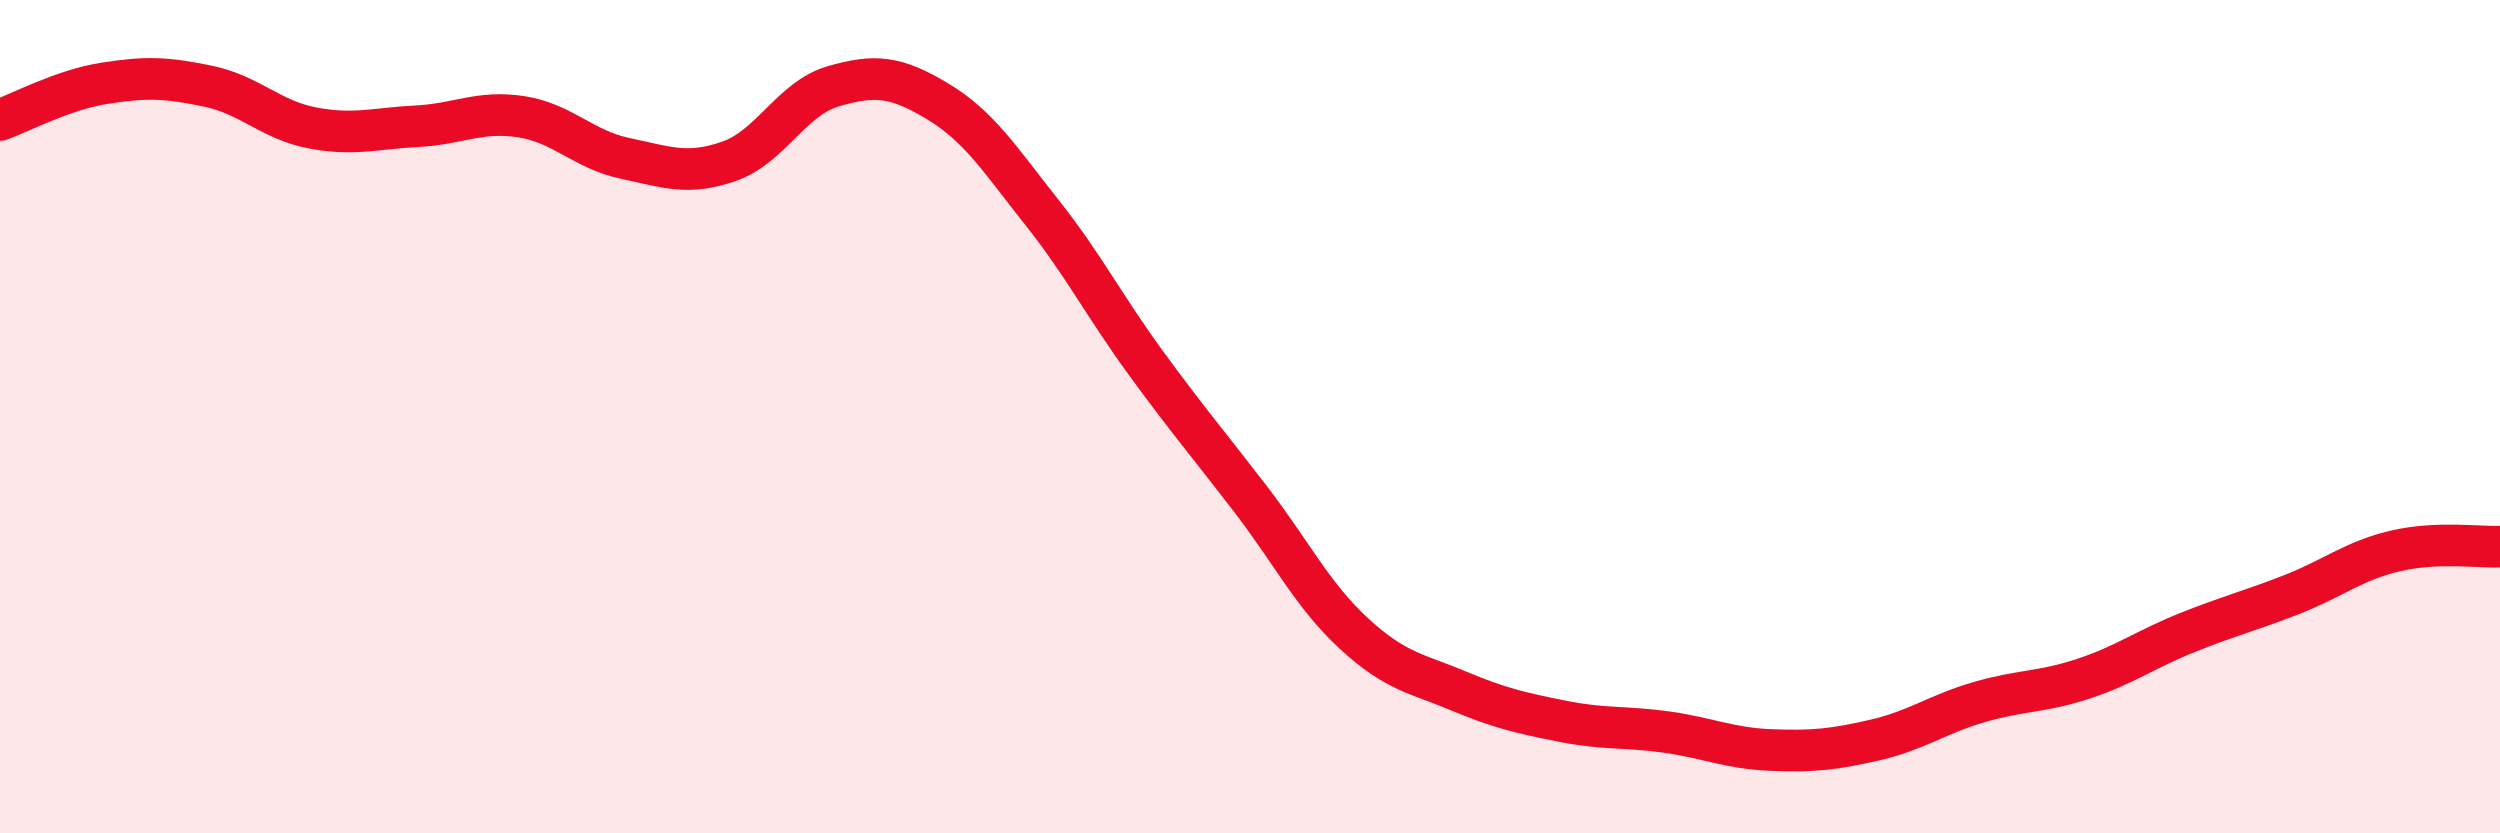 
    <svg width="60" height="20" viewBox="0 0 60 20" xmlns="http://www.w3.org/2000/svg">
      <path
        d="M 0,2.88 C 0.5,2.7 1.5,2.16 2.5,2 C 3.5,1.84 4,1.86 5,2.07 C 6,2.28 6.5,2.88 7.5,3.07 C 8.5,3.26 9,3.08 10,3.03 C 11,2.98 11.5,2.65 12.5,2.8 C 13.5,2.95 14,3.59 15,3.8 C 16,4.01 16.5,4.22 17.5,3.87 C 18.5,3.52 19,2.36 20,2.07 C 21,1.78 21.5,1.83 22.5,2.43 C 23.5,3.03 24,3.83 25,5.09 C 26,6.35 26.5,7.34 27.5,8.71 C 28.5,10.08 29,10.66 30,11.96 C 31,13.26 31.5,14.29 32.5,15.21 C 33.5,16.13 34,16.16 35,16.58 C 36,17 36.5,17.11 37.5,17.31 C 38.5,17.51 39,17.43 40,17.57 C 41,17.71 41.5,17.96 42.5,18 C 43.5,18.04 44,17.99 45,17.76 C 46,17.53 46.5,17.14 47.5,16.85 C 48.5,16.56 49,16.62 50,16.29 C 51,15.96 51.5,15.58 52.5,15.18 C 53.5,14.78 54,14.66 55,14.27 C 56,13.88 56.5,13.45 57.5,13.22 C 58.5,12.99 59.5,13.14 60,13.12L60 20L0 20Z"
        fill="#EB0A25"
        opacity="0.1"
        stroke-linecap="round"
        stroke-linejoin="round"
      />
      <path
        d="M 0,2.88 C 0.5,2.7 1.5,2.16 2.5,2 C 3.5,1.84 4,1.86 5,2.07 C 6,2.28 6.5,2.88 7.5,3.07 C 8.5,3.26 9,3.08 10,3.03 C 11,2.98 11.5,2.65 12.5,2.8 C 13.5,2.95 14,3.59 15,3.8 C 16,4.01 16.5,4.22 17.5,3.87 C 18.5,3.52 19,2.36 20,2.07 C 21,1.78 21.5,1.83 22.5,2.43 C 23.5,3.03 24,3.83 25,5.09 C 26,6.35 26.5,7.34 27.5,8.71 C 28.5,10.08 29,10.66 30,11.96 C 31,13.26 31.5,14.29 32.5,15.21 C 33.5,16.13 34,16.16 35,16.58 C 36,17 36.5,17.11 37.5,17.31 C 38.5,17.51 39,17.43 40,17.57 C 41,17.71 41.5,17.96 42.5,18 C 43.5,18.04 44,17.99 45,17.76 C 46,17.53 46.5,17.14 47.5,16.85 C 48.5,16.56 49,16.62 50,16.29 C 51,15.96 51.5,15.58 52.5,15.18 C 53.5,14.78 54,14.66 55,14.27 C 56,13.88 56.5,13.45 57.5,13.22 C 58.5,12.99 59.5,13.14 60,13.12"
        stroke="#EB0A25"
        stroke-width="1"
        fill="none"
        stroke-linecap="round"
        stroke-linejoin="round"
      />
    </svg>
  